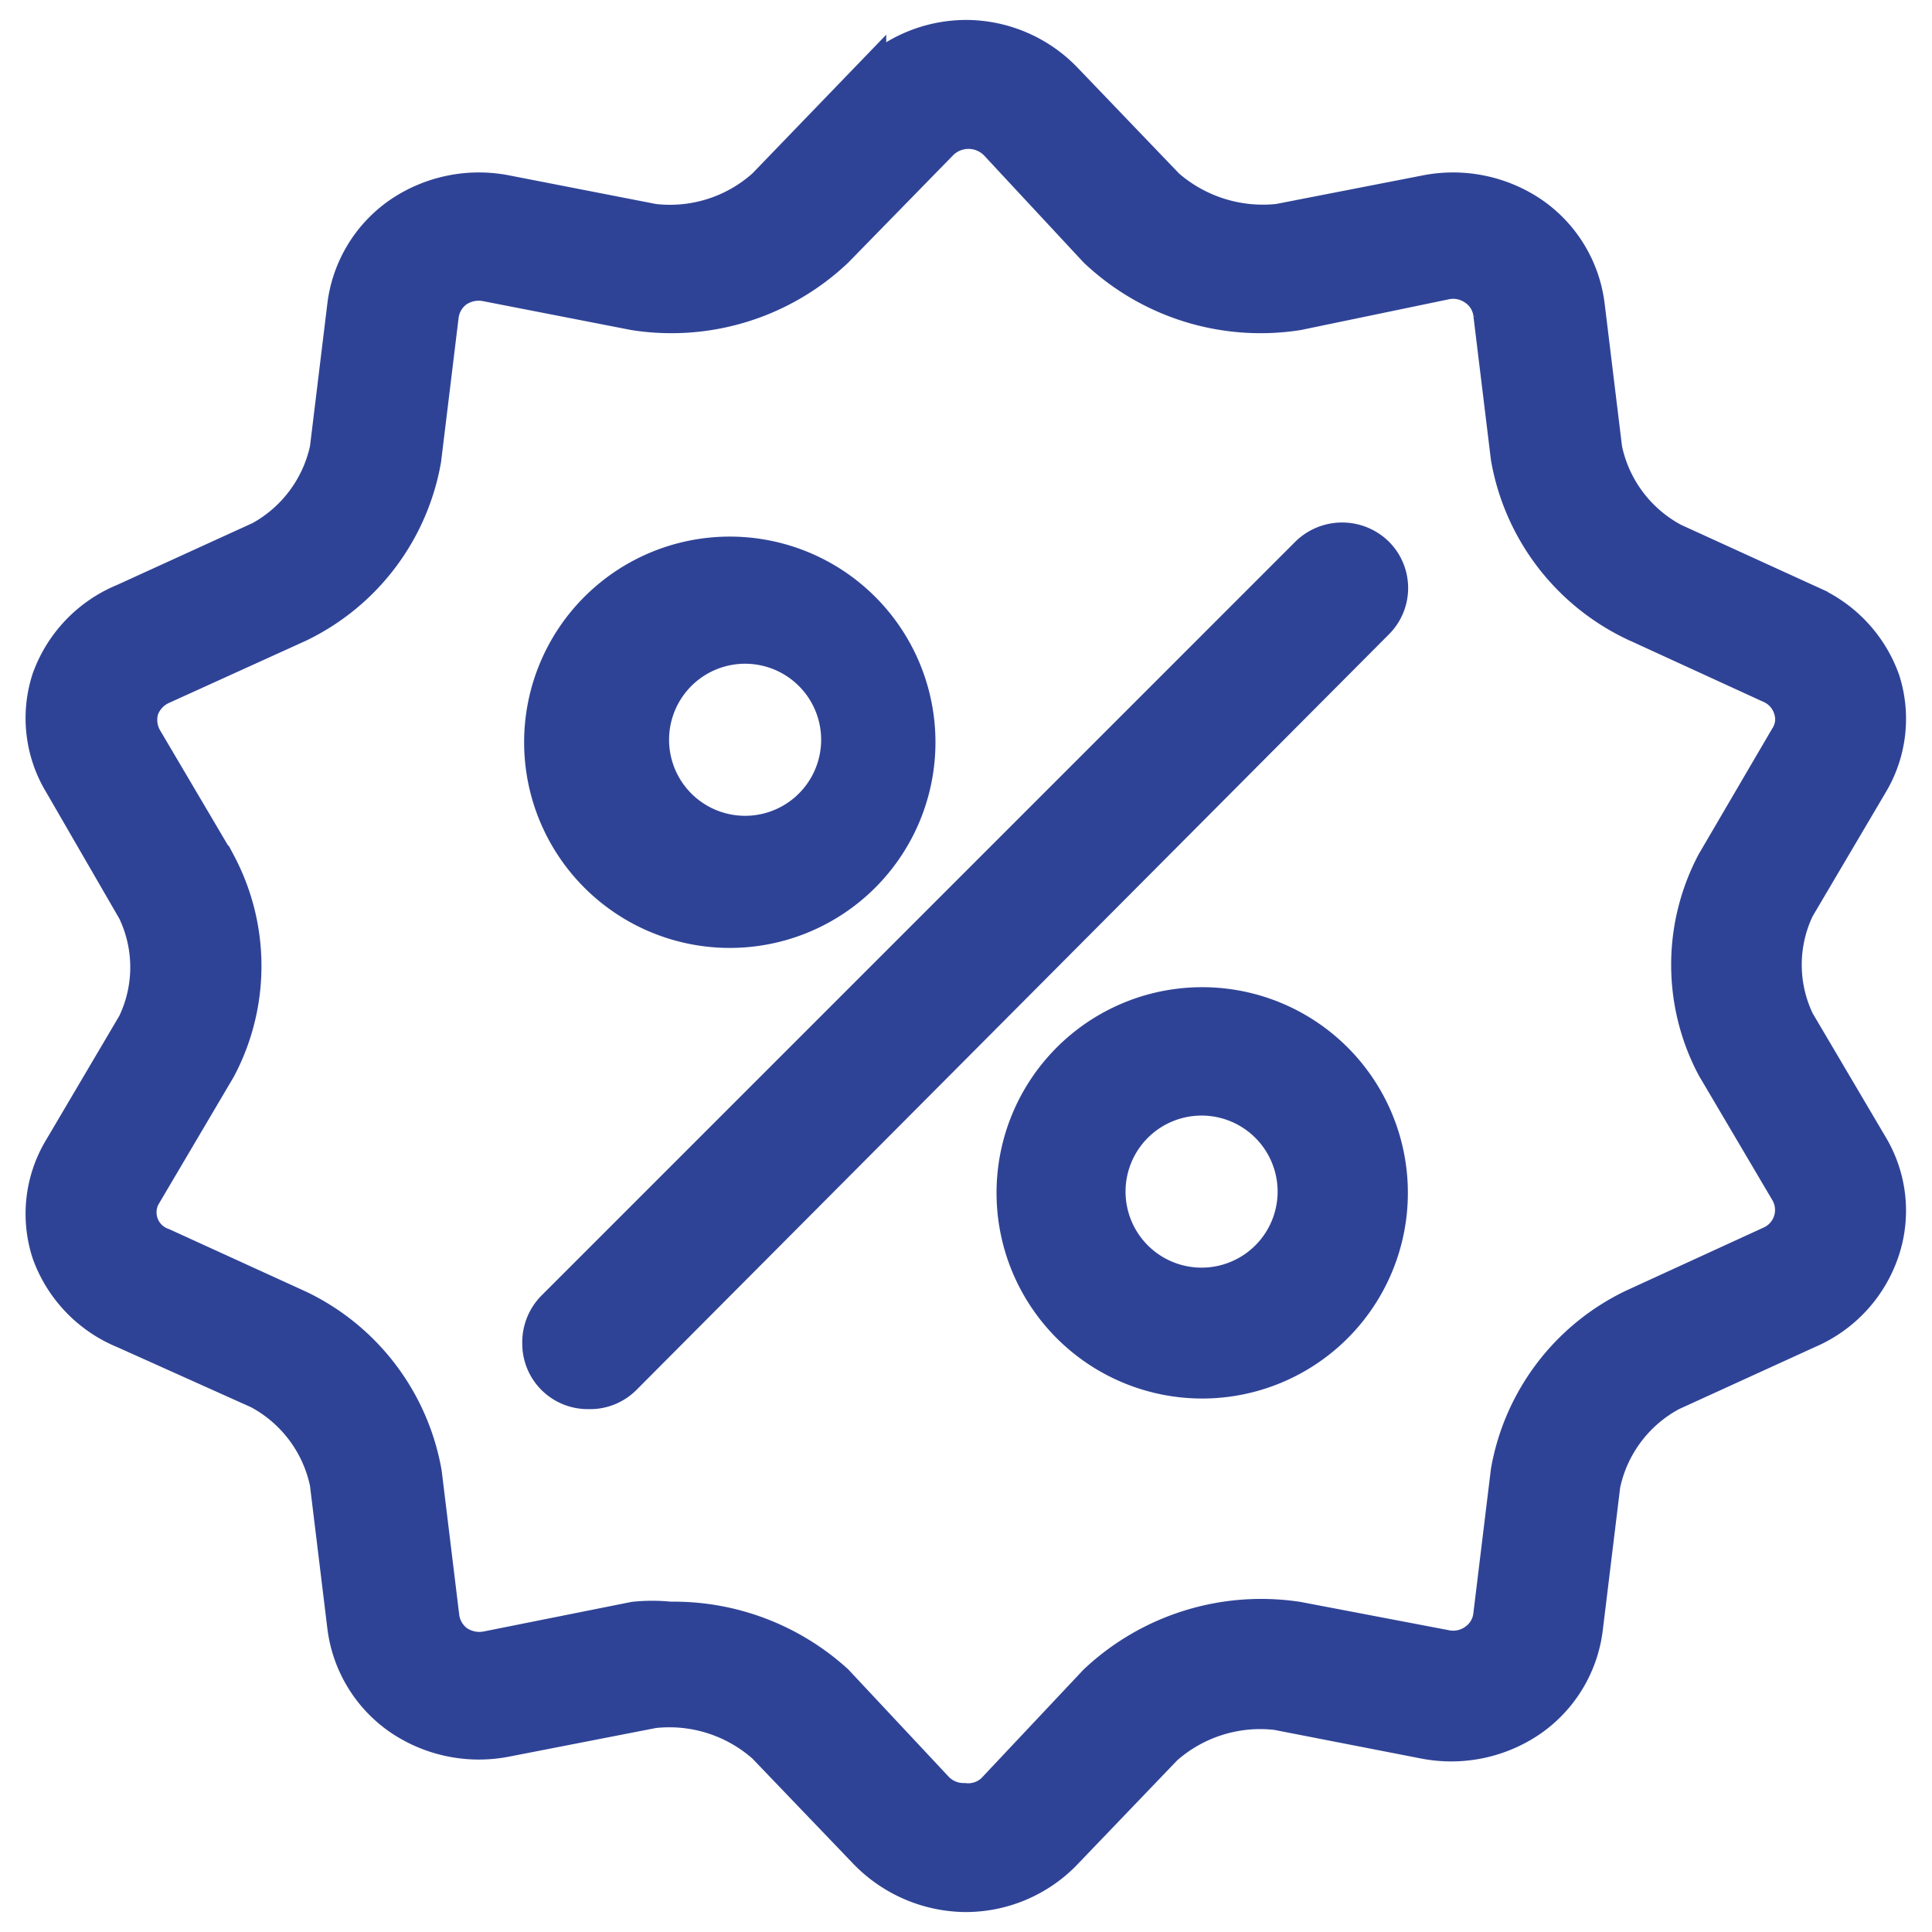 <svg id="Capa_1" data-name="Capa 1" xmlns="http://www.w3.org/2000/svg" viewBox="0 0 31 31"><defs><style>.cls-1{fill:#2f4396;stroke:#2f4396;stroke-width:0.6px;}</style></defs><title>la cardeuse - iconos web</title><g id="Componente_1_1" data-name="Componente 1 1"><g id="Grupo_2478" data-name="Grupo 2478"><path id="Trazado_1436" data-name="Trazado 1436" class="cls-1" d="M15.5,30.38h0a2.23,2.23,0,0,1-1.59-.68L12.28,28a2.32,2.32,0,0,0-1.8-.57l-2.36.46a2.23,2.23,0,0,1-1.7-.35,2.07,2.07,0,0,1-.87-1.45l-.28-2.3a2.18,2.18,0,0,0-1.11-1.48L2,21.34A2.12,2.12,0,0,1,.81,20.1,2,2,0,0,1,1,18.44l1.18-2a2.12,2.12,0,0,0,0-1.84L1,12.56A2,2,0,0,1,.81,10.9,2.12,2.12,0,0,1,2,9.66l2.19-1A2.18,2.18,0,0,0,5.27,7.21l.28-2.3a2.07,2.07,0,0,1,.87-1.45,2.23,2.23,0,0,1,1.7-.35l2.36.46A2.29,2.29,0,0,0,12.28,3l1.64-1.7A2.19,2.19,0,0,1,15.5.62h0a2.19,2.19,0,0,1,1.58.68L18.71,3a2.36,2.36,0,0,0,1.81.57l2.36-.46a2.23,2.23,0,0,1,1.7.35,2.07,2.07,0,0,1,.87,1.45l.28,2.3a2.18,2.18,0,0,0,1.11,1.48l2.19,1a2.12,2.12,0,0,1,1.16,1.24A2,2,0,0,1,30,12.56l-1.18,2a2.12,2.12,0,0,0,0,1.84l1.18,2a2,2,0,0,1,.18,1.66A2.12,2.12,0,0,1,29,21.34l-2.19,1a2.18,2.18,0,0,0-1.11,1.48l-.28,2.3a2.07,2.07,0,0,1-.87,1.45,2.23,2.23,0,0,1-1.7.35l-2.36-.46a2.32,2.32,0,0,0-1.81.57l-1.63,1.7A2.19,2.19,0,0,1,15.5,30.38ZM10.75,26A3.85,3.85,0,0,1,13.4,27L15,28.71a.63.63,0,0,0,.47.2h0A.61.61,0,0,0,16,28.7L17.6,27a3.85,3.85,0,0,1,3.22-1l2.36.45a.63.63,0,0,0,.5-.1.6.6,0,0,0,.26-.44l.28-2.3a3.61,3.61,0,0,1,2-2.63l2.18-1a.61.61,0,0,0,.3-.87l-1.18-2a3.48,3.48,0,0,1,0-3.26l1.17-2a.56.56,0,0,0,.06-.5.61.61,0,0,0-.35-.37l-2.18-1a3.62,3.62,0,0,1-2-2.64l-.28-2.3a.6.6,0,0,0-.26-.43.63.63,0,0,0-.5-.1L20.82,5A3.82,3.82,0,0,1,17.6,4L16,2.28a.65.65,0,0,0-.92,0h0L13.4,4a3.82,3.82,0,0,1-3.22,1L7.82,4.54a.66.66,0,0,0-.51.1.62.62,0,0,0-.25.43l-.28,2.3a3.62,3.62,0,0,1-2,2.64L2.6,11a.64.64,0,0,0-.35.37.63.63,0,0,0,.06.5l1.18,2a3.48,3.48,0,0,1,0,3.26l-1.18,2A.58.58,0,0,0,2.6,20l2.19,1a3.62,3.62,0,0,1,2,2.64l.28,2.3a.62.62,0,0,0,.25.43.66.66,0,0,0,.51.1L10.18,26A2.75,2.75,0,0,1,10.75,26ZM14.47,1.79Z"/></g><g id="Grupo_2479" data-name="Grupo 2479"><path id="Trazado_1437" data-name="Trazado 1437" class="cls-1" d="M9.44,22.31a.75.75,0,0,1-.76-.75A.77.77,0,0,1,8.9,21L21,8.9a.77.77,0,0,1,1.07,0,.75.75,0,0,1,0,1.07h0L10,22.09A.75.75,0,0,1,9.44,22.31Z"/></g><g id="Grupo_2480" data-name="Grupo 2480"><path id="Trazado_1438" data-name="Trazado 1438" class="cls-1" d="M11.71,14.91a3,3,0,1,1,3-3A3,3,0,0,1,11.71,14.91Zm0-4.54a1.52,1.52,0,0,0,0,3,1.52,1.52,0,1,0,0-3Z"/></g><g id="Grupo_2481" data-name="Grupo 2481"><path id="Trazado_1439" data-name="Trazado 1439" class="cls-1" d="M19.29,22.14a3,3,0,1,1,3-3h0A3,3,0,0,1,19.29,22.14Zm0-4.54a1.52,1.52,0,1,0,1.51,1.51A1.52,1.52,0,0,0,19.29,17.6Z"/></g></g></svg>
